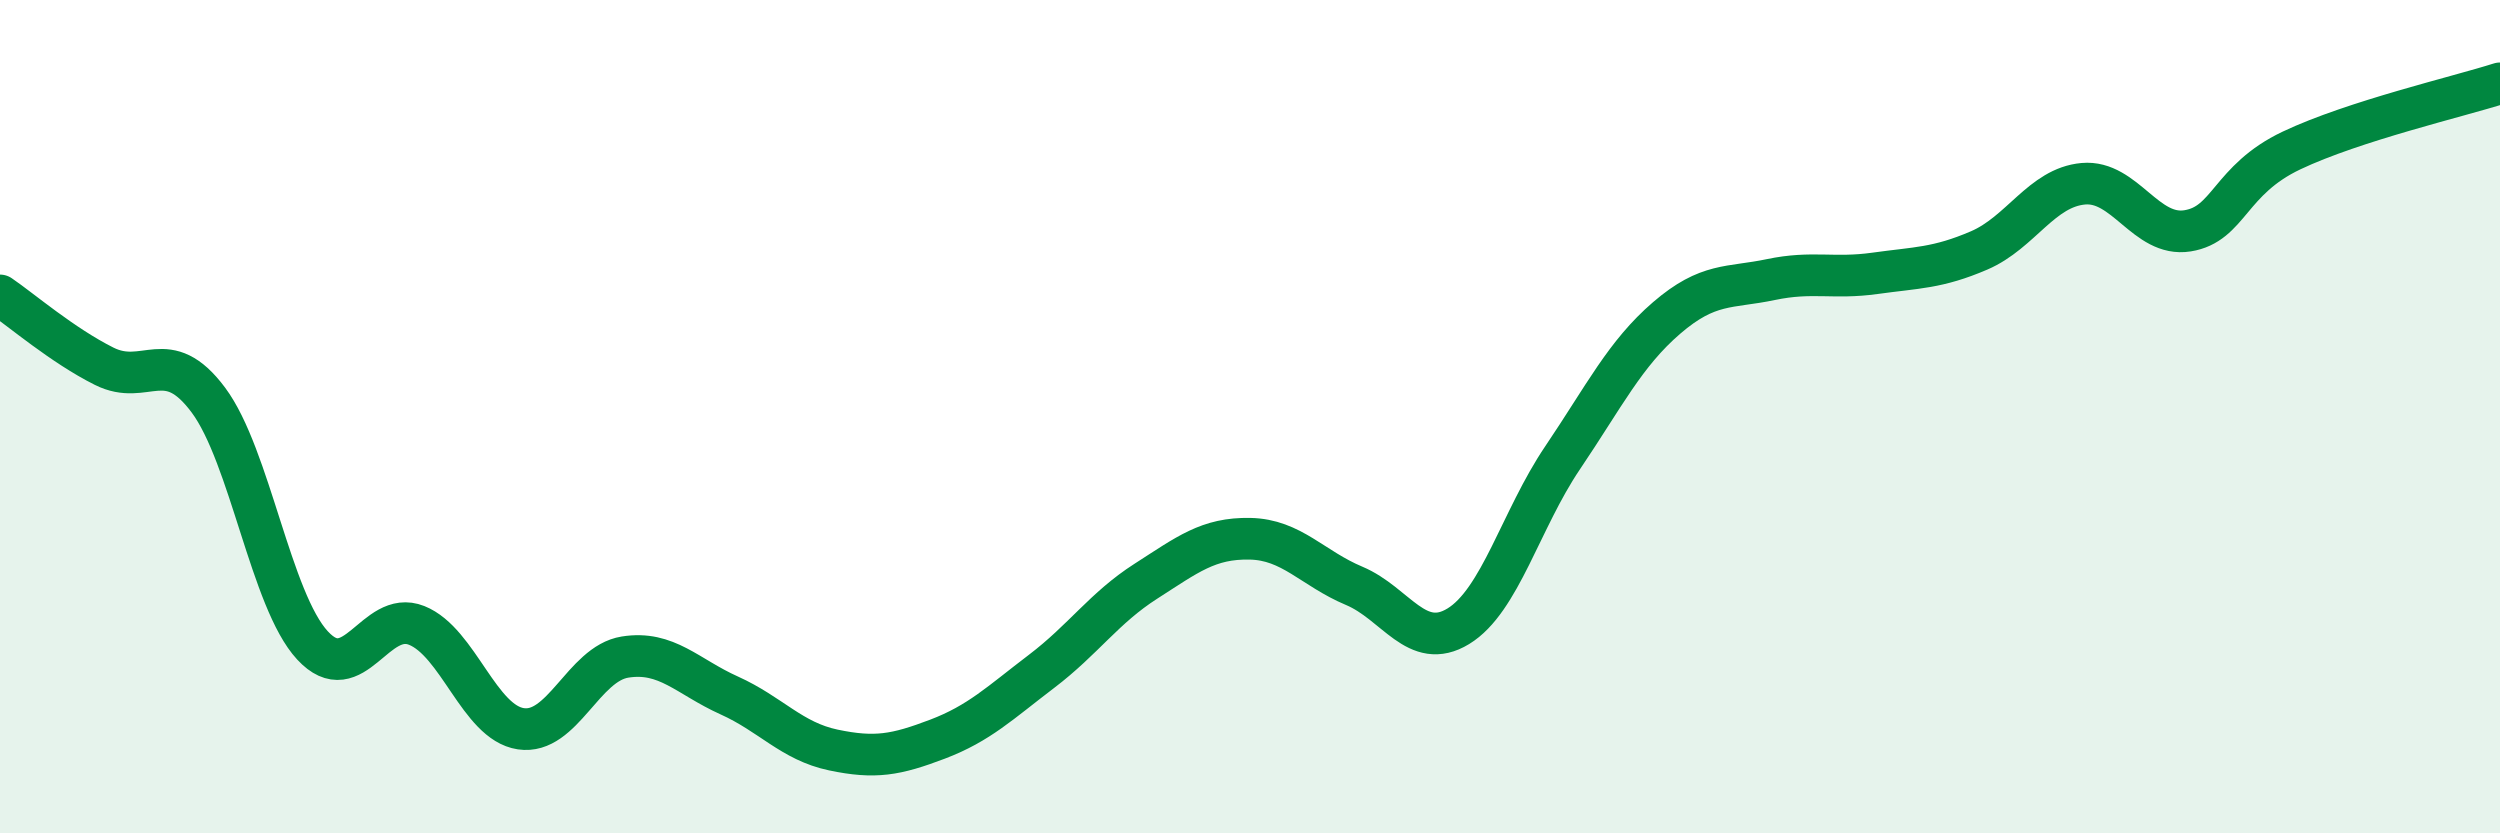 
    <svg width="60" height="20" viewBox="0 0 60 20" xmlns="http://www.w3.org/2000/svg">
      <path
        d="M 0,7.09 C 0.5,7.43 1.5,8.29 2.5,8.79 C 3.5,9.29 4,8.26 5,9.6 C 6,10.94 6.5,14.41 7.5,15.49 C 8.5,16.57 9,14.61 10,15.01 C 11,15.41 11.5,17.34 12.5,17.49 C 13.5,17.64 14,15.93 15,15.77 C 16,15.61 16.5,16.24 17.5,16.69 C 18.5,17.14 19,17.79 20,18 C 21,18.21 21.5,18.12 22.5,17.74 C 23.5,17.36 24,16.87 25,16.11 C 26,15.35 26.5,14.59 27.5,13.95 C 28.5,13.31 29,12.91 30,12.93 C 31,12.95 31.5,13.64 32.5,14.06 C 33.5,14.48 34,15.64 35,15.03 C 36,14.42 36.5,12.47 37.5,10.99 C 38.5,9.51 39,8.49 40,7.63 C 41,6.77 41.5,6.92 42.5,6.71 C 43.5,6.5 44,6.7 45,6.56 C 46,6.42 46.5,6.44 47.5,6.01 C 48.5,5.58 49,4.5 50,4.41 C 51,4.32 51.5,5.7 52.5,5.54 C 53.5,5.38 53.5,4.32 55,3.61 C 56.5,2.9 59,2.32 60,2L60 20L0 20Z"
        fill="#008740"
        opacity="0.1"
        stroke-linecap="round"
        stroke-linejoin="round"
      />
      <path
        d="M 0,7.09 C 0.5,7.43 1.5,8.29 2.5,8.79 C 3.5,9.29 4,8.26 5,9.6 C 6,10.94 6.5,14.41 7.5,15.49 C 8.5,16.57 9,14.61 10,15.01 C 11,15.41 11.5,17.34 12.5,17.49 C 13.5,17.64 14,15.93 15,15.77 C 16,15.61 16.5,16.24 17.5,16.69 C 18.5,17.14 19,17.79 20,18 C 21,18.21 21.5,18.12 22.5,17.74 C 23.5,17.36 24,16.87 25,16.11 C 26,15.35 26.5,14.59 27.5,13.95 C 28.5,13.31 29,12.91 30,12.93 C 31,12.95 31.5,13.64 32.5,14.06 C 33.5,14.48 34,15.64 35,15.03 C 36,14.42 36.5,12.47 37.5,10.99 C 38.5,9.51 39,8.49 40,7.63 C 41,6.77 41.5,6.92 42.5,6.71 C 43.5,6.5 44,6.7 45,6.56 C 46,6.42 46.5,6.44 47.5,6.01 C 48.5,5.58 49,4.5 50,4.41 C 51,4.32 51.5,5.7 52.5,5.54 C 53.5,5.38 53.5,4.32 55,3.61 C 56.5,2.9 59,2.32 60,2"
        stroke="#008740"
        stroke-width="1"
        fill="none"
        stroke-linecap="round"
        stroke-linejoin="round"
      />
    </svg>
  